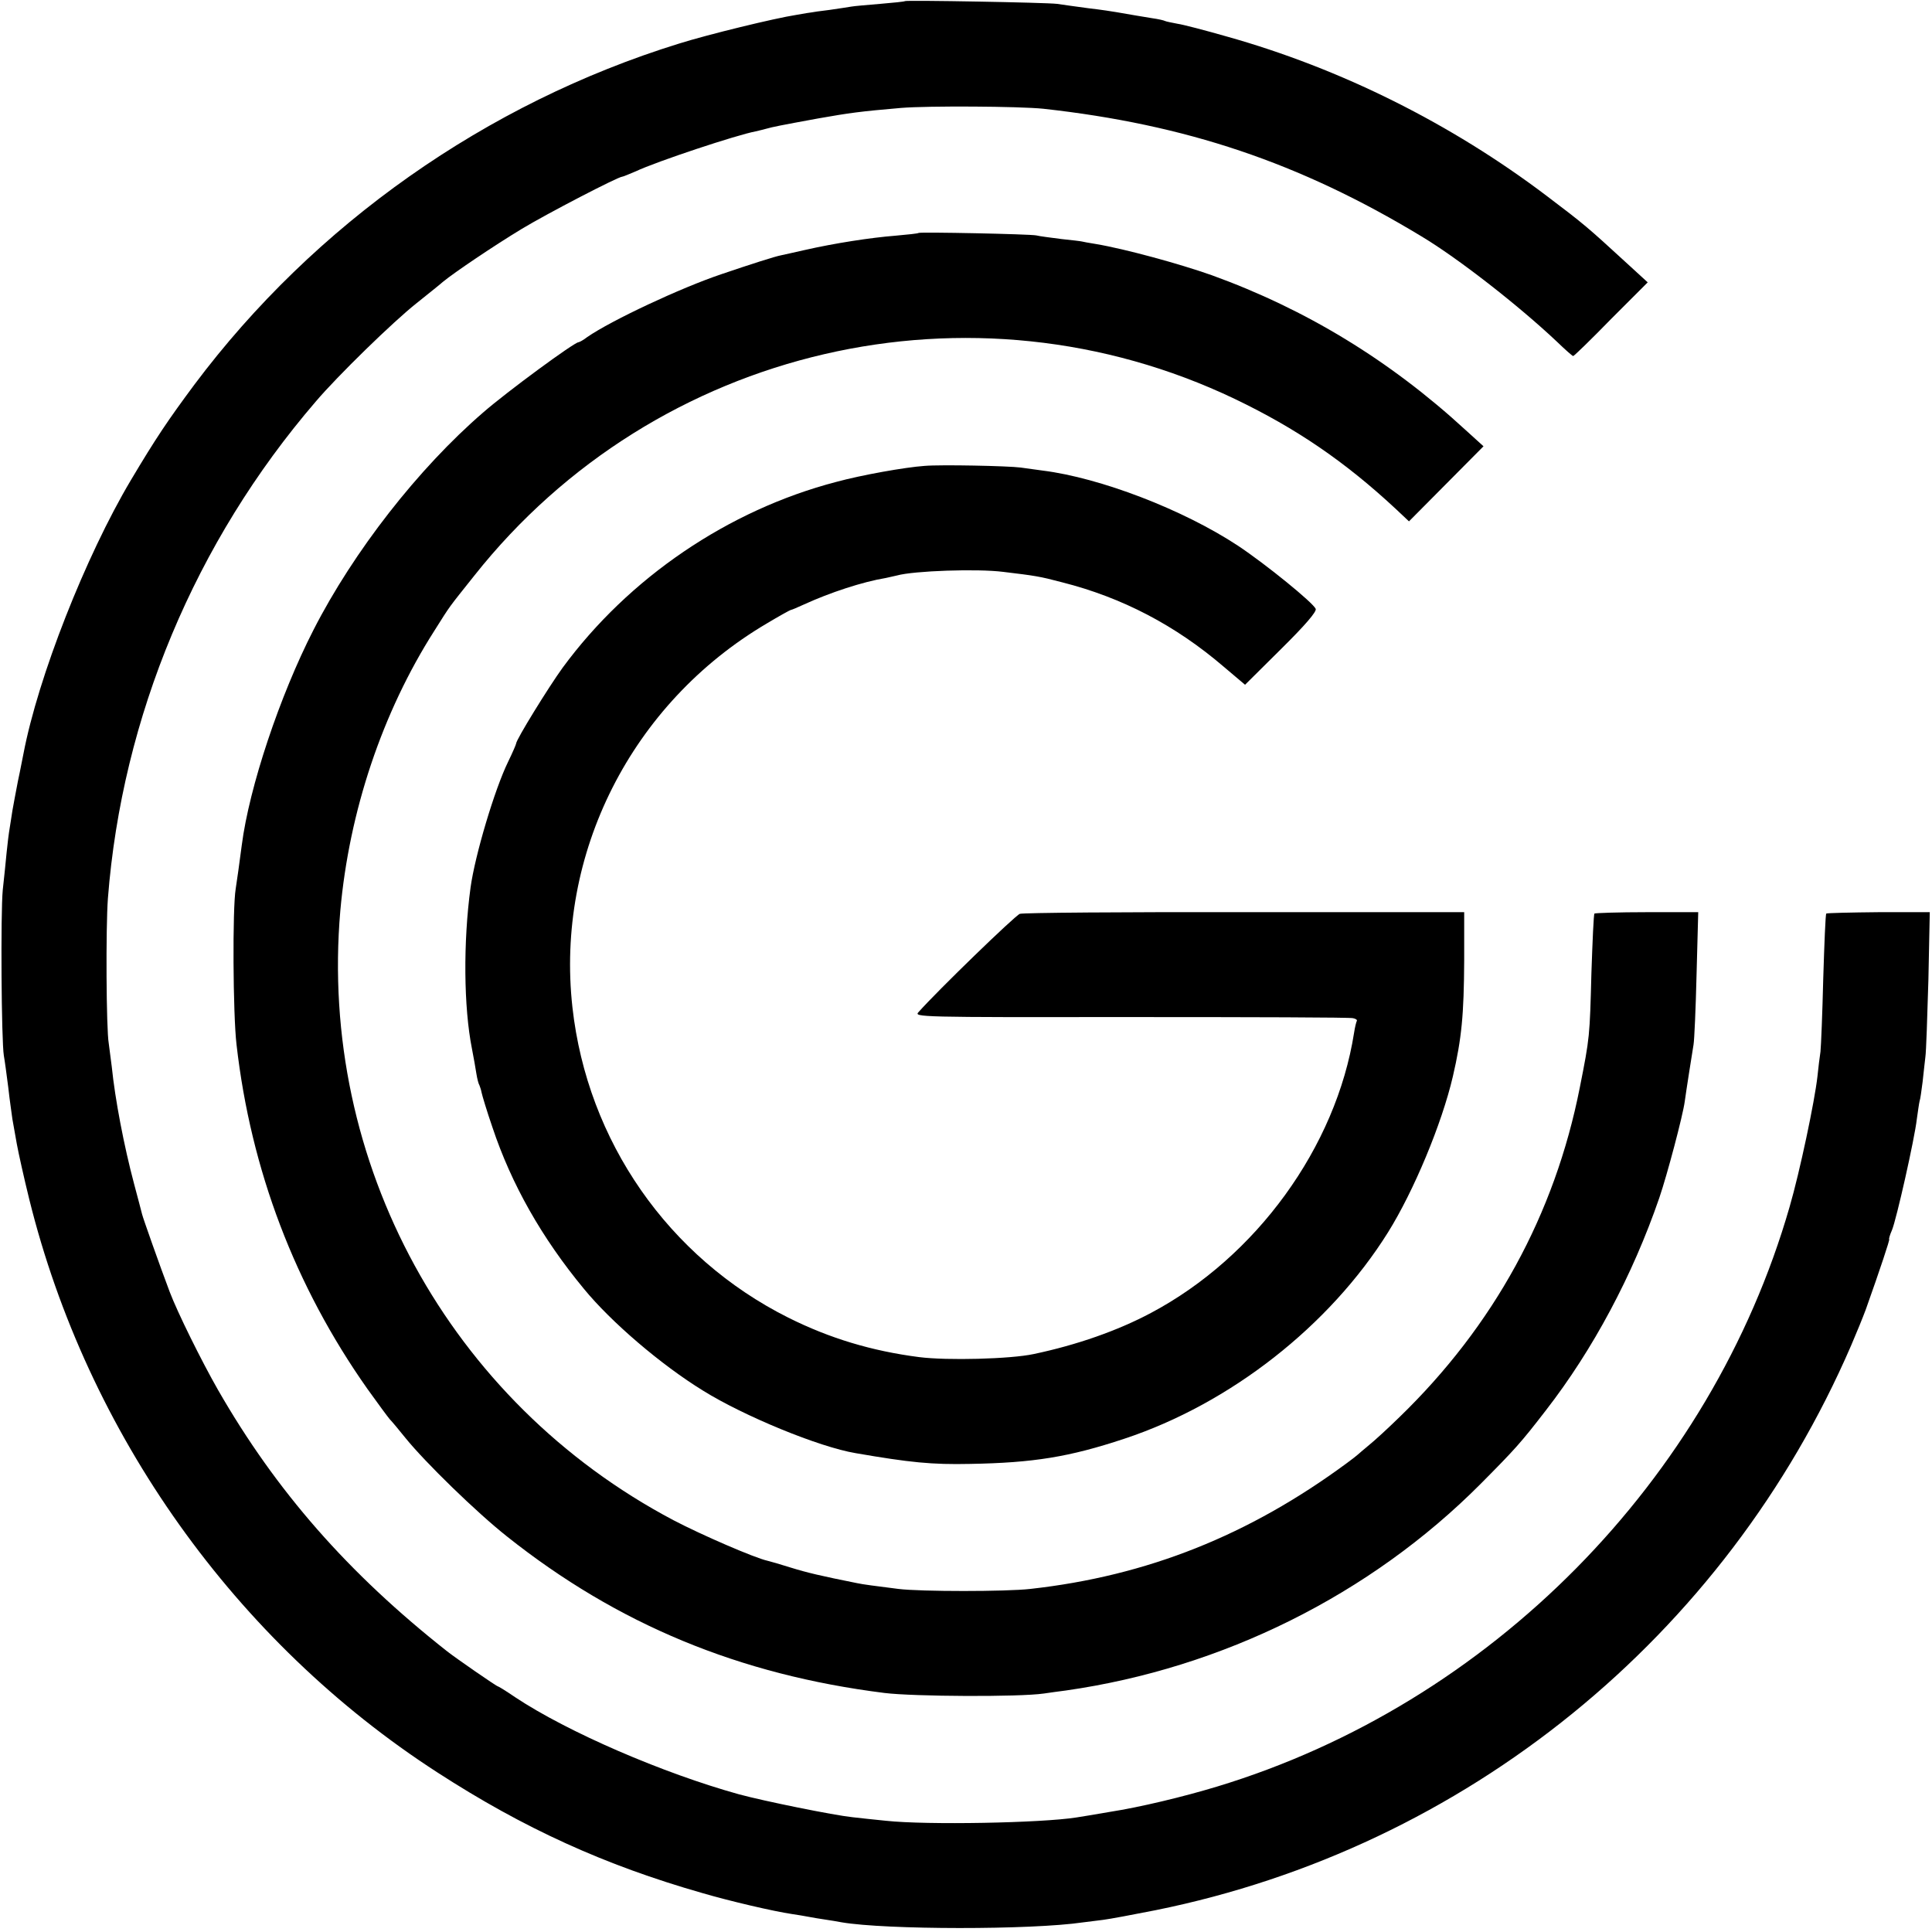 <?xml version="1.0" standalone="no"?><!DOCTYPE svg PUBLIC "-//W3C//DTD SVG 20010904//EN" "http://www.w3.org/TR/2001/REC-SVG-20010904/DTD/svg10.dtd"><svg version="1.0" xmlns="http://www.w3.org/2000/svg" width="700pt" height="700pt" viewBox="0 0 700 700" preserveAspectRatio="xMidYMid meet"><g transform="translate(0,700) scale(0.1,-0.1)" fill="#000000" stroke="none"><path d="M3279 6996 c-2 -2 -43 -6 -90 -10 -47 -4 -95 -8 -105 -10 -10 -2 -46 -7 -79 -12 -33 -4 -62 -8 -65 -9 -3 0 -27 -4 -55 -9 -78 -12 -320 -71 -425 -104 -698 -216 -1321 -655 -1756 -1236 -95 -128 -139 -193 -230 -346 -164 -276 -336 -713 -389 -991 -3 -13 -11 -58 -20 -99 -8 -41 -17 -90 -20 -107 -3 -18 -7 -47 -10 -64 -3 -17 -8 -57 -11 -88 -3 -31 -9 -92 -14 -136 -8 -83 -5 -547 4 -600 3 -16 10 -68 16 -115 5 -47 13 -98 15 -115 3 -16 10 -57 16 -90 6 -33 26 -123 45 -200 210 -849 747 -1604 1479 -2077 312 -202 606 -336 960 -437 99 -29 257 -66 325 -76 19 -3 46 -7 60 -10 14 -3 41 -7 60 -10 19 -3 46 -7 60 -10 159 -27 685 -28 875 0 17 2 49 6 72 9 24 3 109 19 190 35 1123 227 2064 991 2520 2046 19 44 43 103 53 130 53 149 88 255 85 255 -2 0 2 15 10 33 16 38 82 331 90 402 4 28 8 57 10 65 3 8 7 40 11 70 3 30 8 71 10 90 3 19 7 145 11 280 l5 245 -185 0 c-103 -1 -188 -3 -190 -5 -3 -3 -7 -108 -11 -235 -3 -126 -8 -246 -10 -265 -3 -19 -8 -60 -11 -90 -10 -90 -64 -346 -101 -473 -285 -990 -1084 -1800 -2074 -2100 -122 -37 -280 -75 -390 -92 -52 -9 -106 -18 -120 -20 -126 -20 -542 -28 -690 -12 -41 4 -96 10 -122 13 -67 7 -319 58 -411 83 -274 76 -620 225 -811 352 -32 22 -60 39 -62 39 -5 0 -155 104 -184 127 -359 283 -620 581 -830 947 -60 105 -147 281 -175 355 -37 98 -97 268 -100 281 -2 8 -15 58 -29 110 -37 139 -69 307 -81 425 -4 33 -9 71 -11 85 -9 50 -11 418 -3 525 51 657 316 1292 753 1800 78 92 281 290 366 357 41 33 84 67 95 77 40 33 185 131 286 192 91 55 349 189 364 189 3 0 24 9 48 19 76 36 369 133 435 145 12 3 30 7 40 10 21 6 45 11 187 37 114 20 149 25 300 38 98 8 427 6 515 -3 516 -57 928 -195 1368 -461 134 -80 353 -251 492 -382 30 -29 57 -53 60 -53 3 0 65 60 137 134 l133 133 -83 76 c-132 121 -145 133 -284 238 -345 261 -745 461 -1159 577 -77 22 -157 43 -178 46 -21 4 -41 8 -45 10 -3 2 -24 7 -46 10 -37 6 -79 13 -130 22 -11 2 -56 9 -100 14 -44 6 -96 13 -115 16 -39 5 -546 14 -551 10z"/><path d="M3328 6156 c-1 -2 -39 -6 -84 -10 -89 -7 -219 -27 -329 -52 -38 -9 -77 -17 -85 -19 -22 -4 -112 -33 -215 -68 -149 -50 -400 -168 -487 -228 -14 -11 -29 -19 -32 -19 -15 0 -259 -179 -346 -255 -234 -202 -469 -503 -614 -787 -122 -238 -233 -570 -260 -780 -8 -62 -18 -133 -22 -158 -12 -71 -10 -455 3 -565 52 -455 212 -875 474 -1247 38 -53 74 -102 81 -110 7 -7 33 -38 57 -68 72 -89 258 -270 368 -357 400 -318 841 -501 1368 -567 106 -13 487 -15 577 -2 20 3 56 8 80 11 568 81 1103 347 1503 749 125 126 145 148 236 266 170 219 314 488 411 770 29 85 85 297 92 348 5 37 26 171 32 207 3 17 8 131 11 255 l6 225 -186 0 c-102 0 -188 -3 -190 -5 -3 -3 -7 -99 -11 -215 -6 -230 -6 -234 -42 -415 -91 -461 -312 -864 -654 -1195 -41 -40 -91 -86 -110 -101 -19 -16 -37 -31 -40 -34 -3 -3 -21 -17 -40 -31 -355 -262 -724 -409 -1147 -456 -86 -10 -399 -10 -478 0 -86 11 -127 16 -150 21 -130 26 -181 38 -239 56 -38 12 -76 23 -85 25 -46 10 -240 94 -341 147 -812 429 -1286 1296 -1207 2208 32 360 152 719 341 1015 60 95 47 77 145 200 658 830 1803 1095 2756 639 221 -106 397 -226 580 -396 l50 -47 135 136 135 136 -65 59 c-275 253 -580 438 -920 561 -116 41 -313 95 -420 113 -25 4 -47 8 -50 9 -3 1 -36 5 -75 9 -38 5 -79 10 -90 13 -23 5 -421 13 -427 9z"/><path d="M3350 5312 c-71 -5 -228 -33 -320 -58 -391 -102 -752 -347 -992 -674 -50 -69 -168 -260 -168 -274 0 -3 -13 -33 -29 -66 -49 -100 -120 -339 -136 -455 -27 -198 -25 -435 5 -585 6 -30 13 -71 16 -90 3 -19 8 -38 11 -42 2 -5 6 -16 8 -27 2 -10 19 -67 39 -125 69 -207 179 -401 331 -585 99 -121 280 -276 433 -370 148 -92 420 -204 552 -226 197 -34 276 -42 415 -39 229 4 359 25 558 91 384 127 744 409 956 748 93 149 195 393 235 565 32 138 40 224 41 420 l0 175 -795 0 c-437 1 -804 -2 -815 -6 -16 -5 -299 -279 -367 -356 -17 -18 -4 -19 770 -18 433 0 795 -1 804 -4 10 -2 16 -6 14 -10 -2 -3 -7 -23 -10 -43 -65 -414 -355 -813 -736 -1015 -120 -64 -268 -116 -425 -149 -84 -18 -313 -24 -415 -11 -171 22 -324 68 -474 143 -435 218 -728 640 -782 1124 -62 557 214 1102 704 1391 45 27 85 49 87 49 3 0 24 9 48 20 94 43 212 82 297 96 14 3 32 7 40 9 61 17 291 25 385 13 116 -14 131 -16 214 -38 217 -55 410 -156 584 -305 l78 -66 131 130 c87 86 129 135 125 145 -9 22 -181 162 -282 229 -199 131 -499 246 -707 272 -21 3 -57 8 -80 11 -46 6 -290 11 -348 6z"/></g></svg>